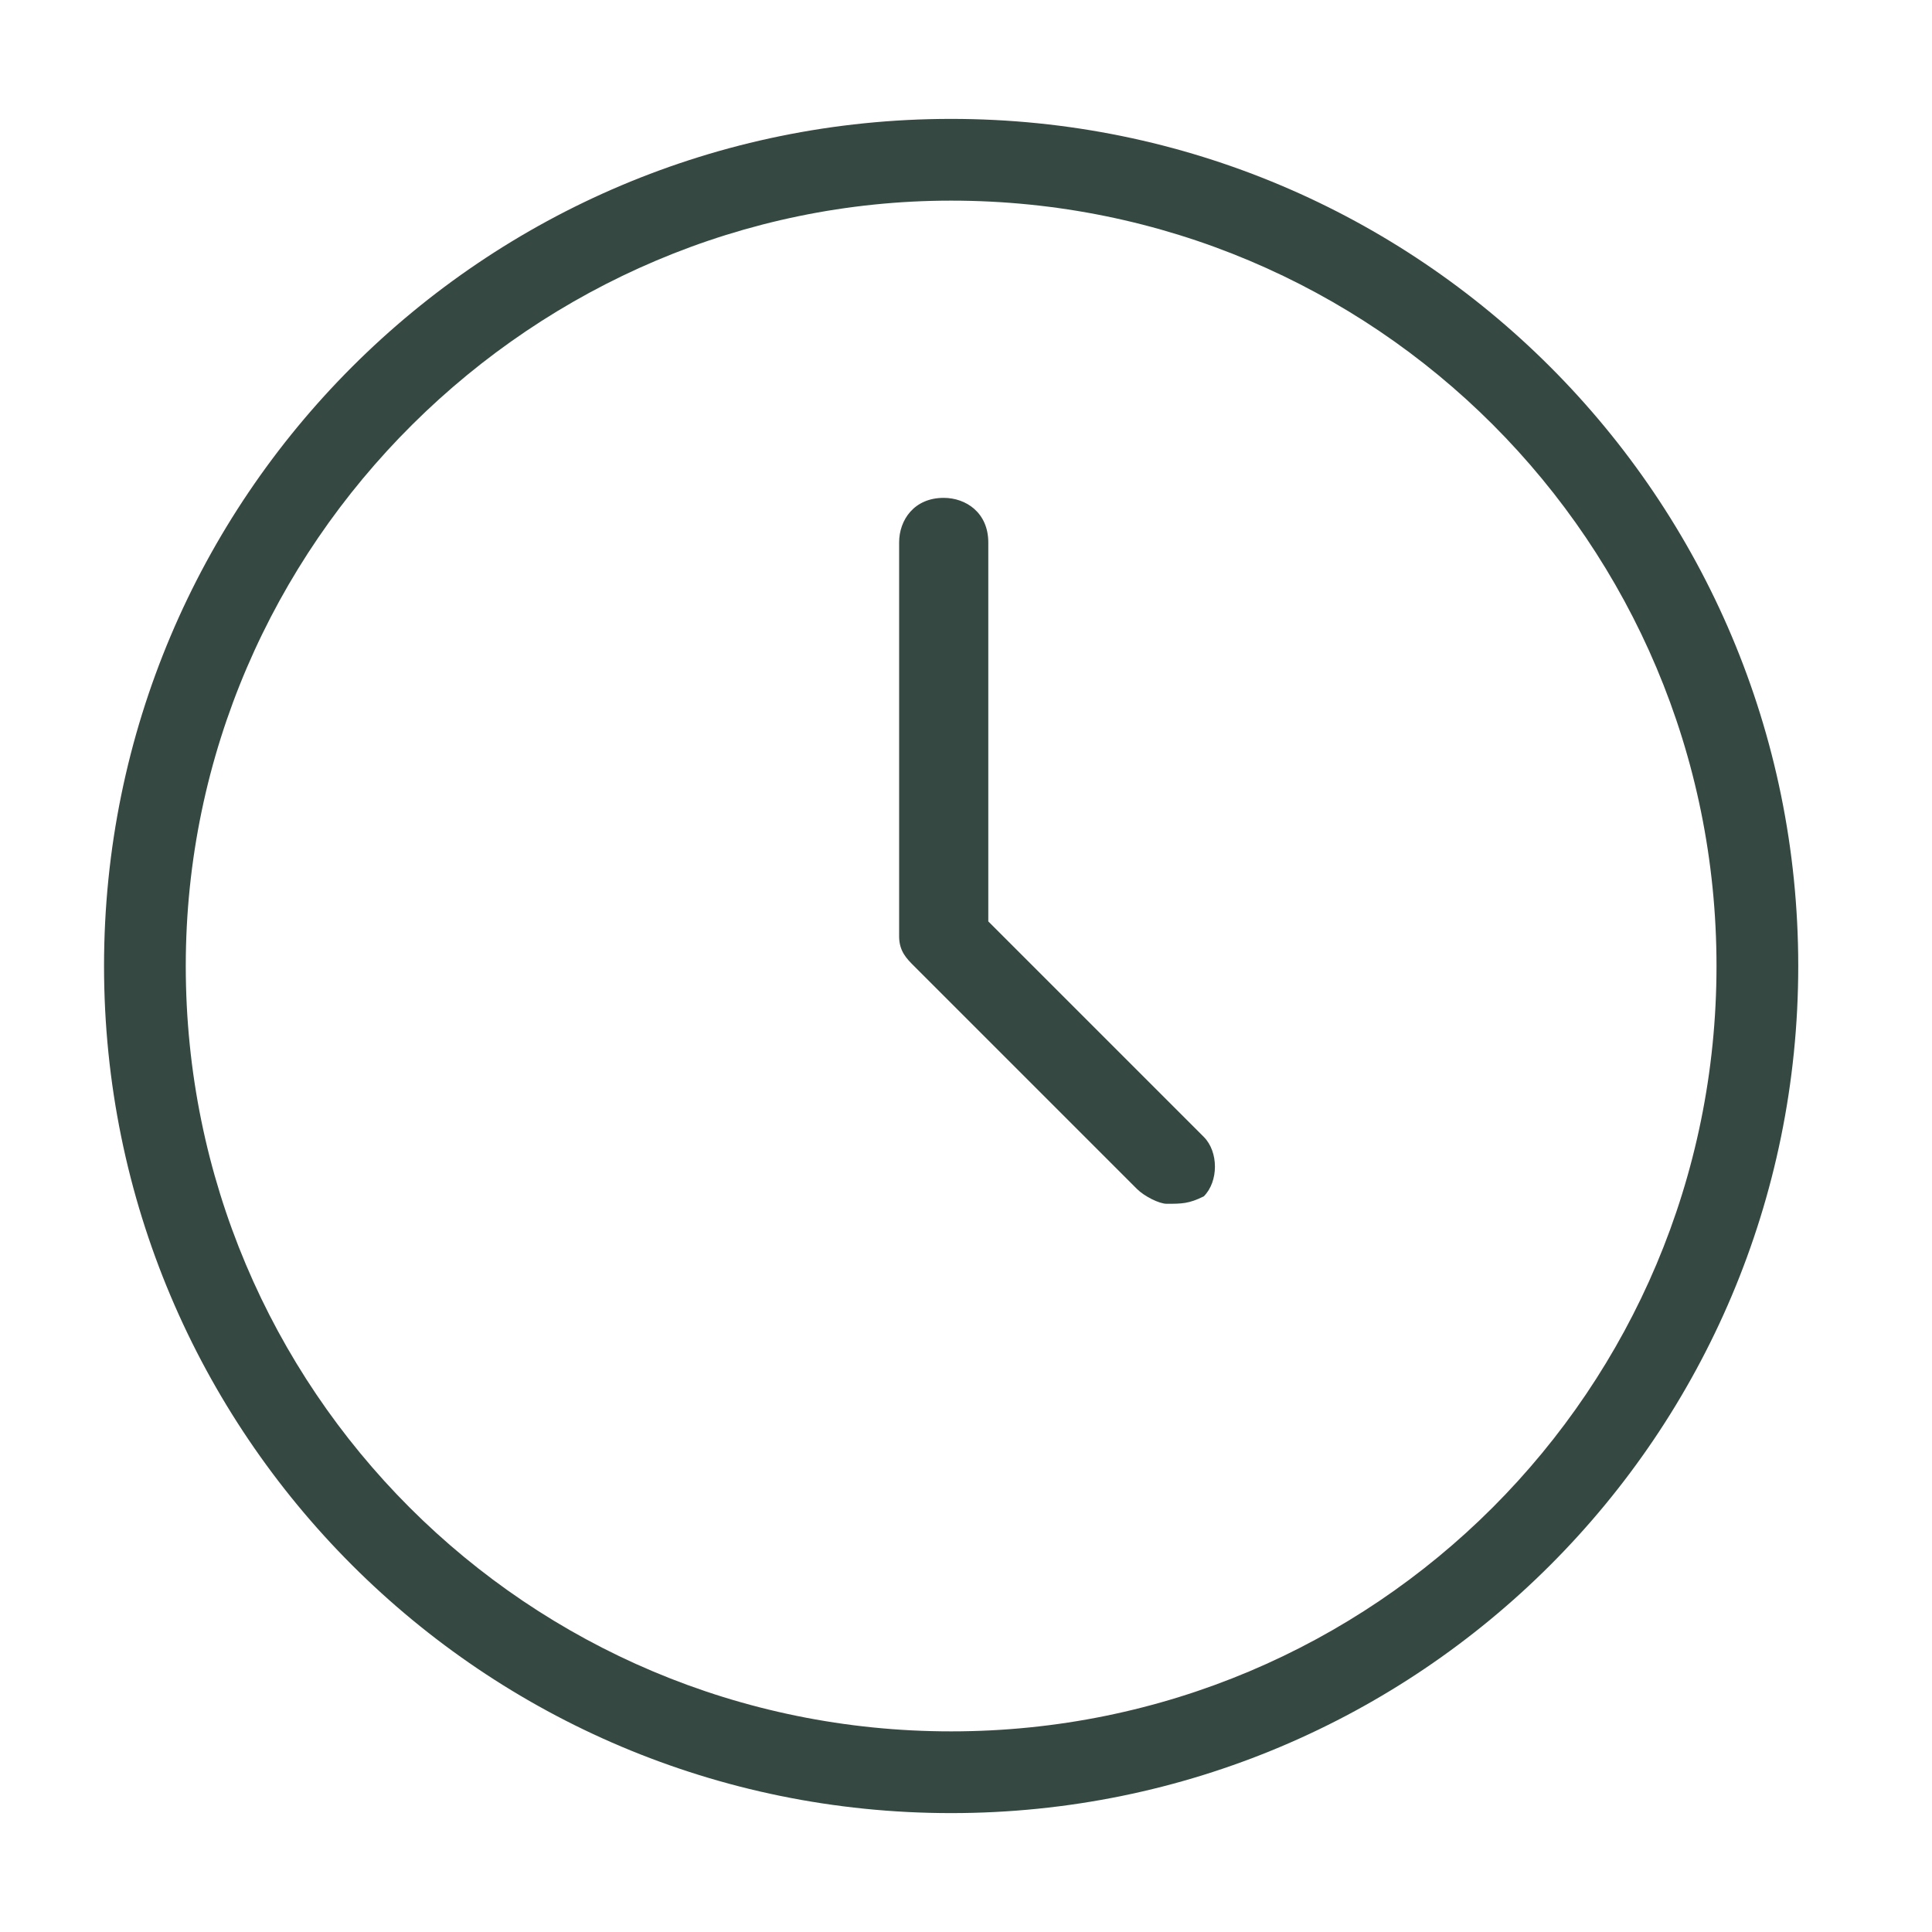<?xml version="1.0" encoding="utf-8"?>
<!-- Generator: Adobe Illustrator 27.4.0, SVG Export Plug-In . SVG Version: 6.00 Build 0)  -->
<svg version="1.1" xmlns="http://www.w3.org/2000/svg" xmlns:xlink="http://www.w3.org/1999/xlink" x="0px" y="0px"
	 viewBox="0 0 26 26" style="enable-background:new 0 0 26 26;" xml:space="preserve">
<style type="text/css">
	.st0{display:none;}
	.st1{display:inline;}
	.st2{fill:none;stroke:#364842;stroke-width:1.1;stroke-linecap:round;stroke-linejoin:round;stroke-miterlimit:10;}
	.st3{fill:#364842;}
	.st4{fill:none;stroke:#364842;stroke-width:1.073;stroke-miterlimit:10;}
	.st5{fill:none;stroke:#364842;stroke-width:1.108;stroke-miterlimit:10;}
	.st6{fill:none;stroke:#364842;stroke-width:1.108;stroke-linejoin:round;stroke-miterlimit:10;}
	.st7{fill:none;stroke:#364842;stroke-width:1.267;stroke-linejoin:round;stroke-miterlimit:10;}
</style>
<g id="圖層_1" class="st0">
	<g class="st1">
		<path class="st2" d="M20.8,9.3c0,4.4-7.9,15.6-7.9,15.6S5,13.6,5,9.3s3.5-7.9,7.9-7.9S20.8,4.9,20.8,9.3z"/>
		<circle class="st2" cx="12.9" cy="9.3" r="4.3"/>
	</g>
</g>
<g id="圖層_2">
	<g>
		<g>
			<path class="st3" d="M15.7,16.2c-0.1,0-0.3-0.1-0.4-0.2l-3-3c-0.1-0.1-0.2-0.2-0.2-0.4l0-5.3c0-0.3,0.2-0.6,0.6-0.6c0,0,0,0,0,0
				c0.3,0,0.6,0.2,0.6,0.6l0,5.1l2.9,2.9c0.2,0.2,0.2,0.6,0,0.8C16,16.2,15.9,16.2,15.7,16.2z"/>
		</g>
		<g>
			<path class="st3" d="M12.8,24.4C6.5,24.4,1.4,19.3,1.4,13S6.5,1.6,12.8,1.6c6.3,0,11.4,5.1,11.4,11.4S19.1,24.4,12.8,24.4z
				 M12.8,2.7C7.2,2.7,2.5,7.3,2.5,13c0,5.7,4.6,10.3,10.3,10.3c5.7,0,10.3-4.6,10.3-10.3C23.1,7.3,18.5,2.7,12.8,2.7z"/>
		</g>
	</g>
</g>
<g id="圖層_3" class="st0">
	<g class="st1">
		<path class="st4" d="M8.5,17.3c4.9,4.9,9.6,6,11.4,6.1c1.1-1.6,1.6-3,1.9-4.2c-1.2-1.2-2.9-2.4-4.6-3L15.3,18
			c-0.6-0.2-2.4-0.9-4.6-3c-2.1-2.1-2.9-3.9-3-4.6l1.9-1.9C9,7,7.8,5.2,6.6,4C5.4,4.3,4.1,4.8,2.4,5.9C2.5,7.6,3.6,12.4,8.5,17.3z"
			/>
		<path class="st4" d="M13.7,7.8c2.4,0,4.3,1.9,4.3,4.3"/>
		<path class="st4" d="M13.7,5.1c3.8,0,7,3.1,7,7"/>
		<path class="st4" d="M13.7,2.4c5.3,0,9.7,4.3,9.7,9.7"/>
	</g>
</g>
<g id="圖層_4" class="st0">
	<g class="st1">
		<path class="st5" d="M12.6,7.1c0,0,0.3-3.8,2.1-5.4c1.3-1.1,3-0.9,3.9,0.1c0.9,1,0.8,2.5-0.5,3.6C16.3,7,12.6,7.1,12.6,7.1z"/>
		<path class="st5" d="M12.6,7.1c0,0-0.1-3.3-1.8-4.6C9.6,1.7,8,1.8,7.1,2.7c-0.9,0.8-0.7,2,0.5,2.9C9.3,6.9,11.4,7.1,12.6,7.1z"/>
		<polyline class="st5" points="14.3,24.3 22.6,24.3 22.6,11.6 		"/>
		<polyline class="st5" points="3.2,11.6 3.2,24.3 11,24.3 		"/>
		<polyline class="st5" points="14.3,11.6 23.7,11.6 23.7,7.1 2.1,7.1 2.1,11.6 11,11.6 		"/>
		<polyline class="st5" points="14.3,21.5 14.3,24.3 11,24.3 11,21.5 		"/>
		<polyline class="st5" points="11,13.8 11,7.1 14.3,7.1 14.3,13.8 		"/>
		<polyline class="st5" points="10.4,15.4 9.3,19.9 8.7,19.9 7.6,15.4 		"/>
		<line class="st6" x1="13.2" y1="15.4" x2="13.2" y2="19.9"/>
		<line class="st6" x1="12.1" y1="19.9" x2="14.3" y2="19.9"/>
		<line class="st6" x1="12.1" y1="15.4" x2="14.3" y2="15.4"/>
		<line class="st6" x1="14.8" y1="15.4" x2="15.9" y2="15.4"/>
		<path class="st5" d="M17.6,15.4h-1.7v2.8h1.7c0.6,0,1.1-0.6,1.1-1.4C18.7,16.1,18.2,15.4,17.6,15.4z"/>
		<line class="st6" x1="15.9" y1="18.2" x2="15.9" y2="19.9"/>
		<line class="st6" x1="6.5" y1="15.4" x2="8.7" y2="15.4"/>
		<line class="st6" x1="9.3" y1="15.4" x2="11.5" y2="15.4"/>
		<line class="st6" x1="14.8" y1="19.9" x2="17" y2="19.9"/>
	</g>
</g>
<g id="圖層_5" class="st0">
	<g class="st1">
		<polygon class="st7" points="13.4,17.3 16.1,18.8 15.4,15.9 17.9,13.8 14.7,13.4 13.4,10.6 12.2,13.4 9,13.8 11.4,15.9 10.8,18.8 
					"/>
		<line class="st7" x1="5.8" y1="6.8" x2="7.7" y2="6.8"/>
		<line class="st7" x1="18.5" y1="6.8" x2="21" y2="6.8"/>
		<line class="st7" x1="9" y1="6.8" x2="10.9" y2="6.8"/>
		<line class="st7" x1="12.2" y1="6.8" x2="14.1" y2="6.8"/>
		<line class="st7" x1="15.3" y1="6.8" x2="17.2" y2="6.8"/>
		<path class="st7" d="M19.1,1.7c0,0.7-0.6,1.3-1.3,1.3c-0.7,0-1.3-0.6-1.3-1.3h-1.9c0,0.7-0.6,1.3-1.3,1.3c-0.7,0-1.3-0.6-1.3-1.3
			h-1.9C10.3,2.4,9.7,3,9,3S7.7,2.4,7.7,1.7H5.8v22.2h1.9c0-0.7,0.6-1.3,1.3-1.3s1.3,0.6,1.3,1.3h1.9c0-0.7,0.6-1.3,1.3-1.3
			c0.7,0,1.3,0.6,1.3,1.3h1.9c0-0.7,0.6-1.3,1.3-1.3c0.7,0,1.3,0.6,1.3,1.3H21V1.7H19.1z"/>
	</g>
</g>
</svg>
